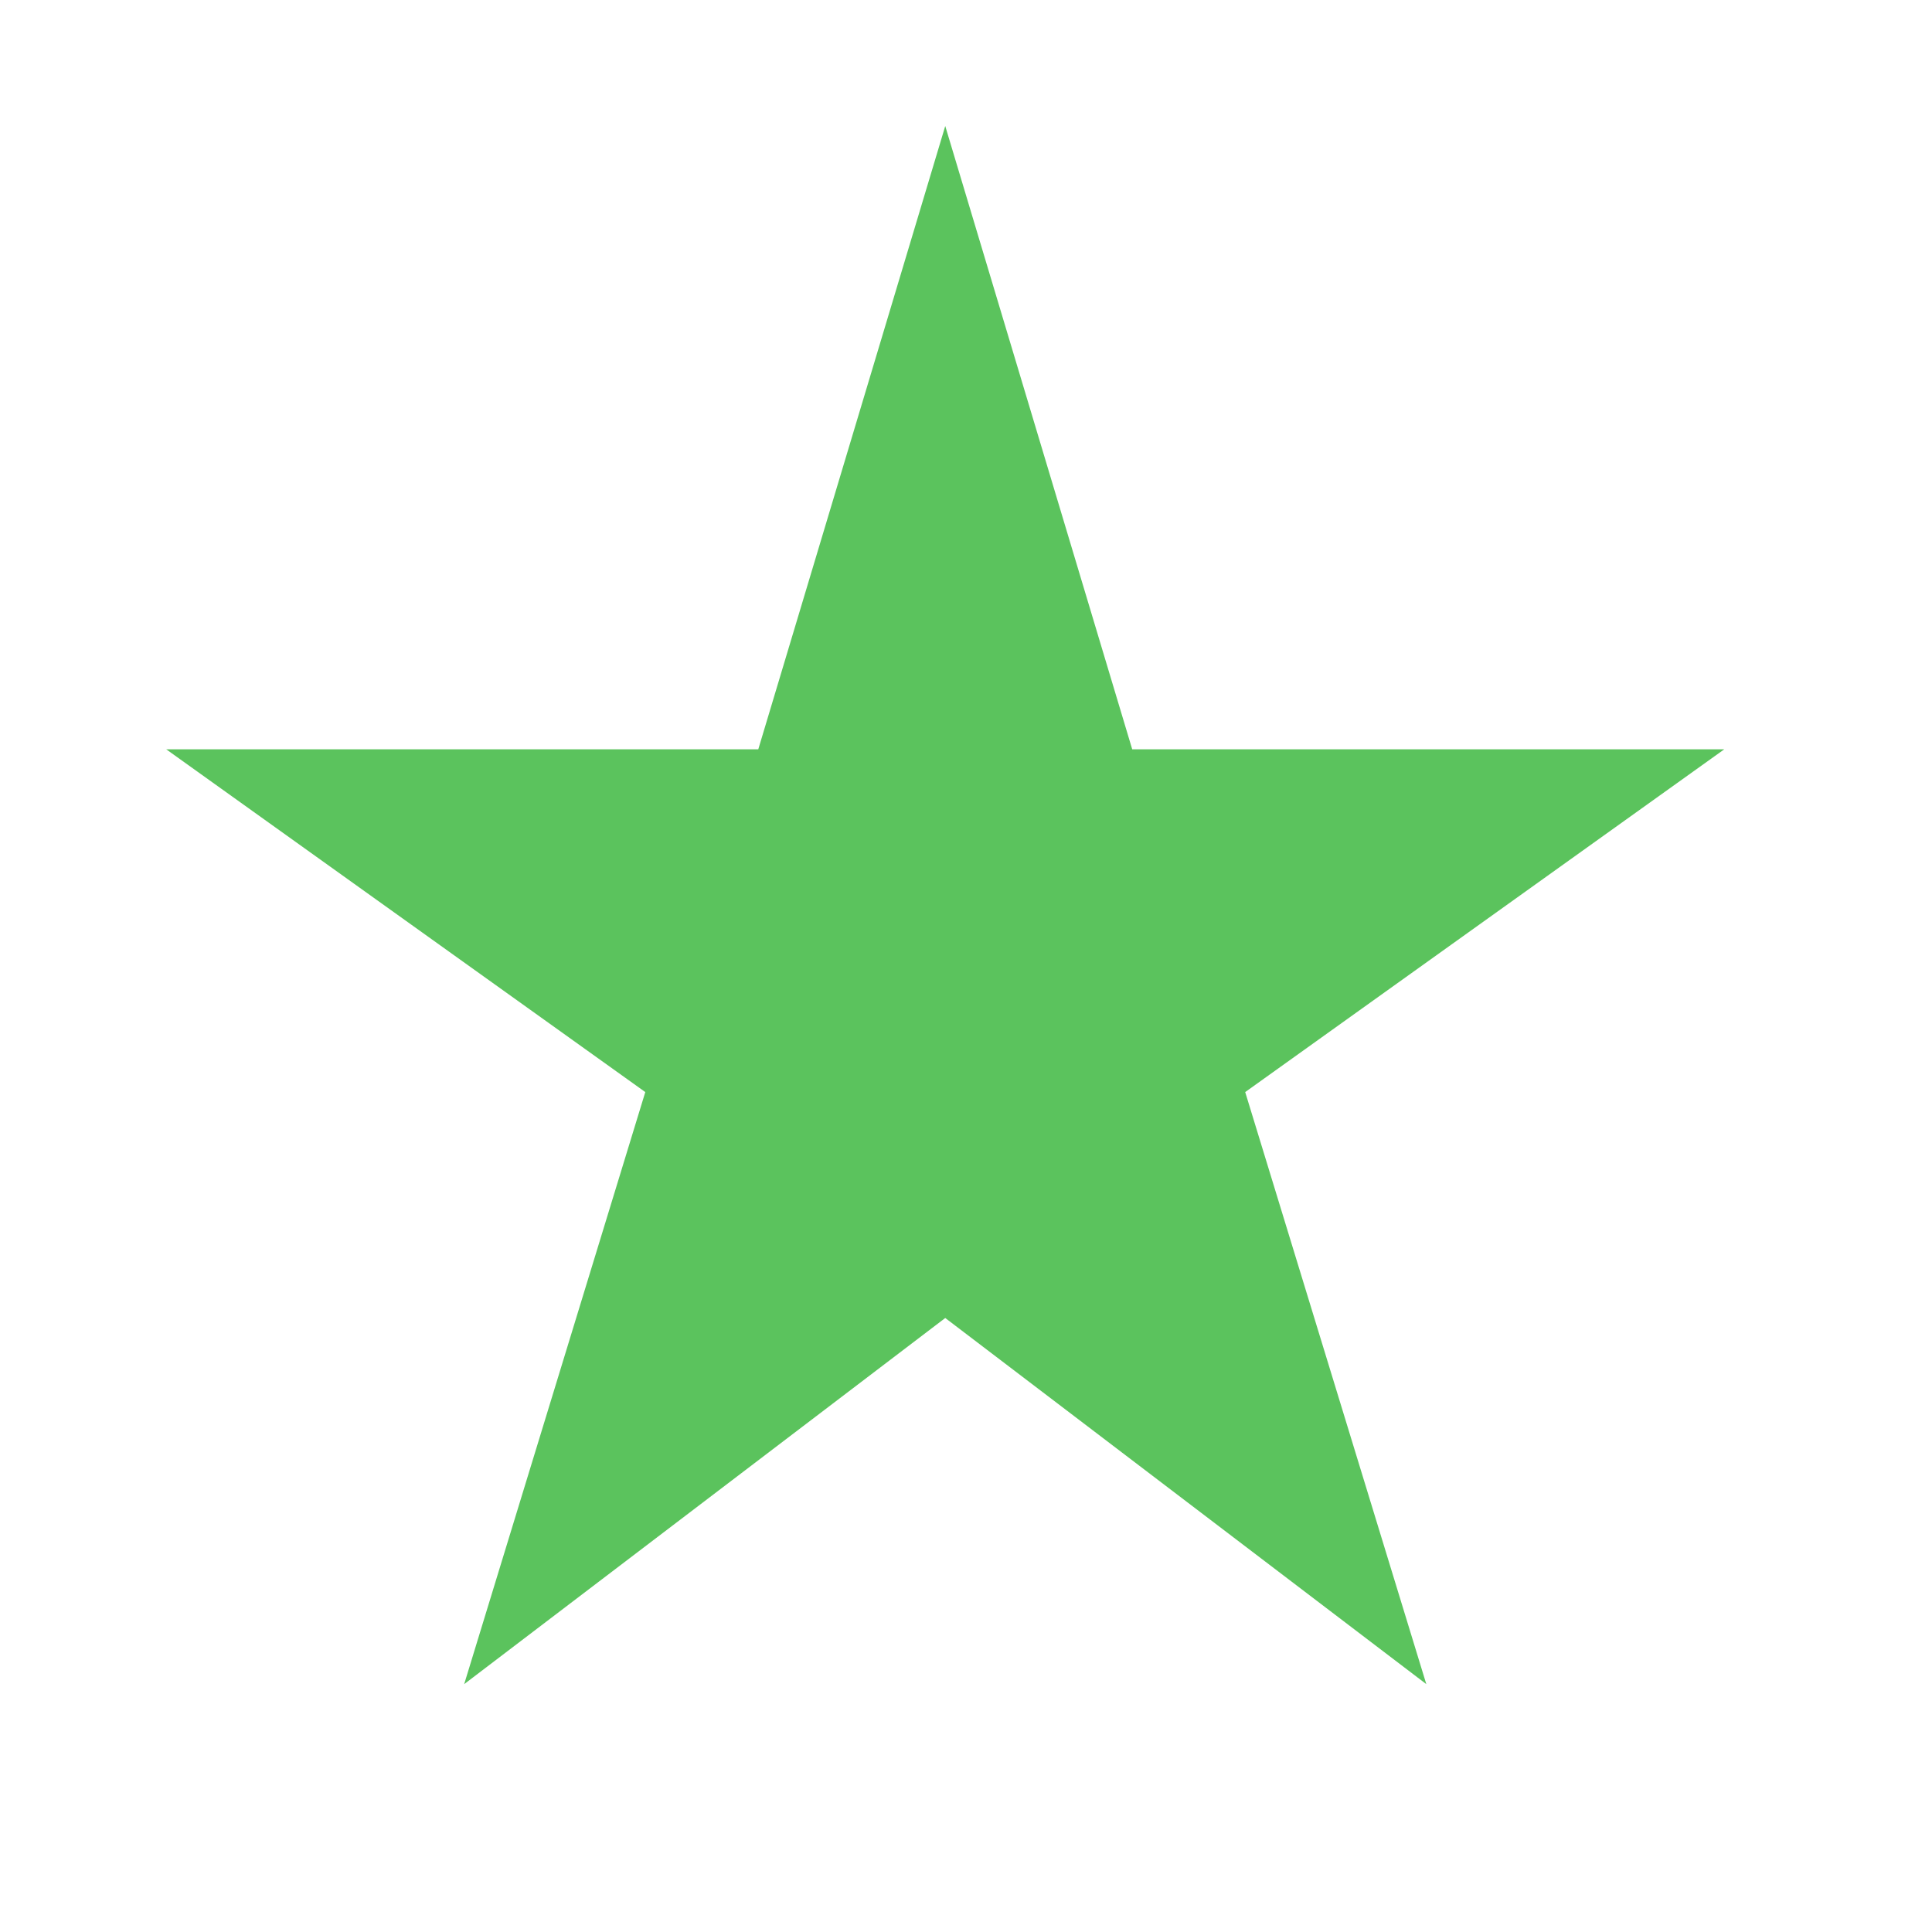 <svg width="31" height="31" viewBox="0 0 31 31" fill="none" xmlns="http://www.w3.org/2000/svg">
<mask id="mask0_100_357" style="mask-type:alpha" maskUnits="userSpaceOnUse" x="0" y="0" width="31" height="31">
<rect x="0.167" y="0.772" width="30" height="30" fill="#D9D9D9"/>
</mask>
<g mask="url(#mask0_100_357)">
<path d="M7.448 27.023L10.354 17.523L2.667 12.023H12.167L15.167 2.022L18.167 12.023H27.667L19.98 17.523L22.886 27.023L15.167 21.148L7.448 27.023Z" fill="#5BC35D"/>
</g>
</svg>
